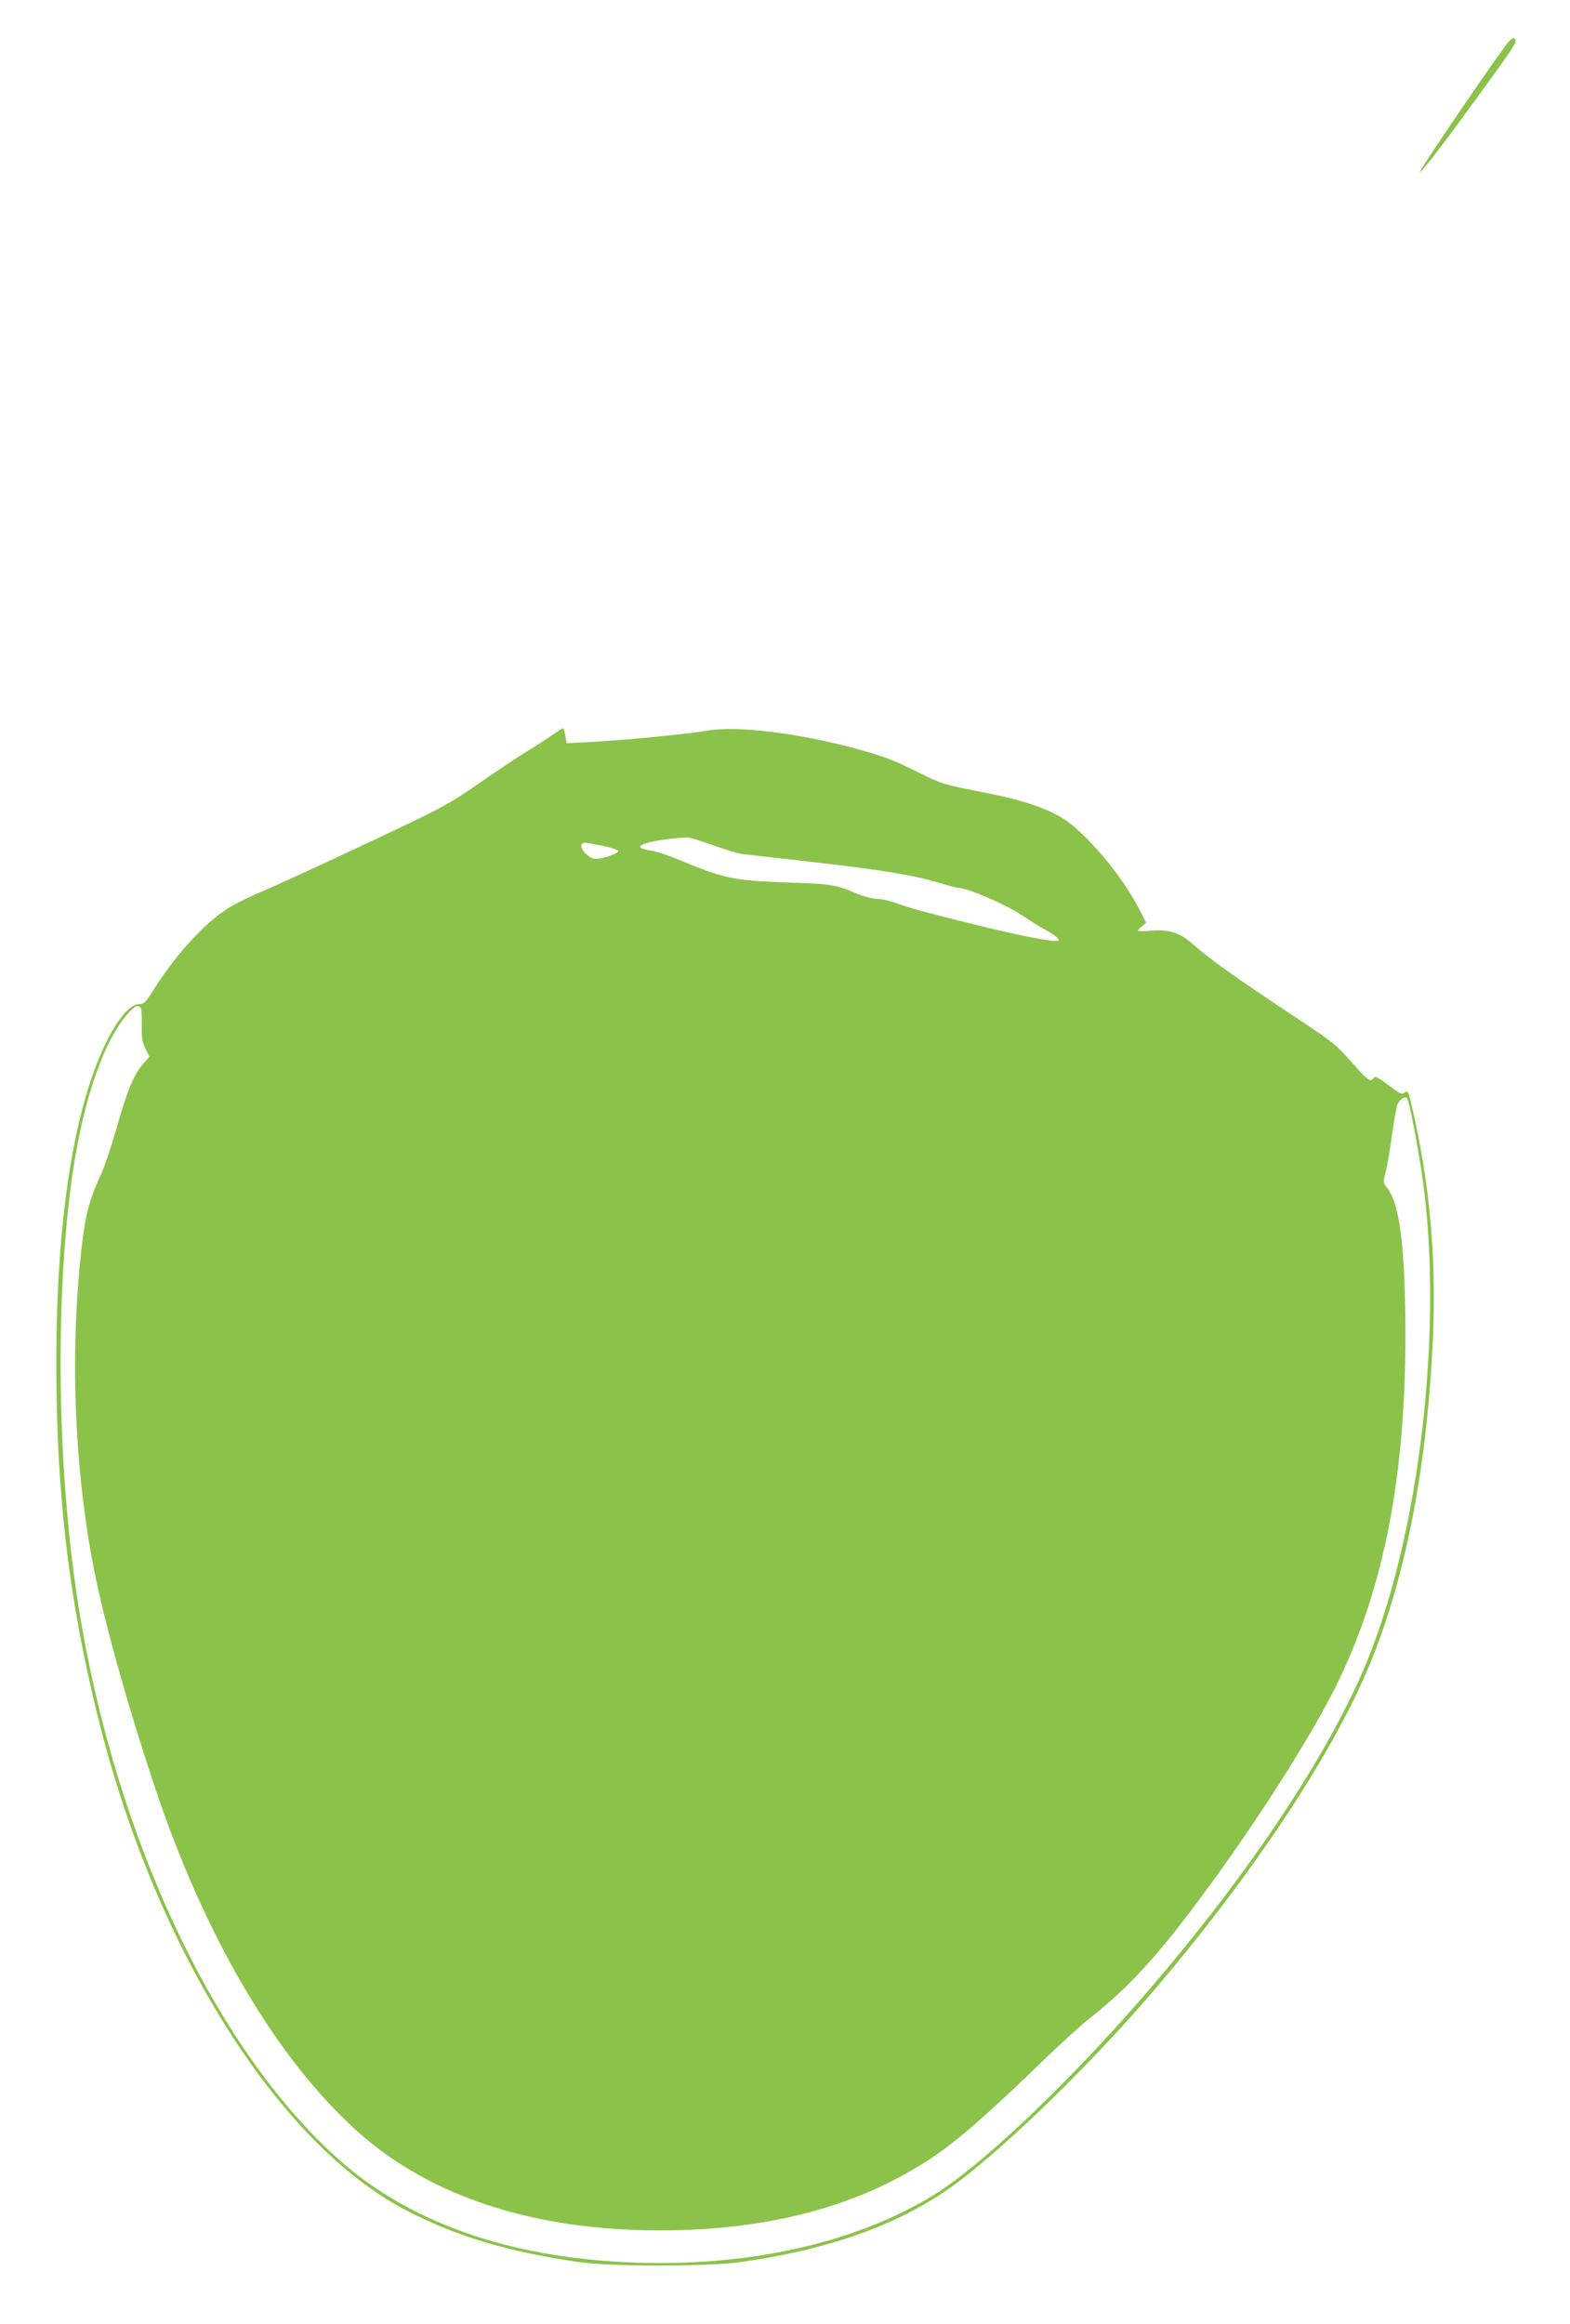 <?xml version="1.0" standalone="no"?>
<!DOCTYPE svg PUBLIC "-//W3C//DTD SVG 20010904//EN"
 "http://www.w3.org/TR/2001/REC-SVG-20010904/DTD/svg10.dtd">
<svg version="1.0" xmlns="http://www.w3.org/2000/svg"
 width="865pt" height="1280pt" viewBox="0 0 865 1280"
 preserveAspectRatio="xMidYMid meet">
<g transform="translate(0,1280) scale(0.1,-0.1)"
fill="#8bc34a" stroke="none">
<path d="M8310 12568 c-34 -36 -459 -658 -484 -708 -19 -38 71 74 194 241 288
393 330 453 330 471 0 24 -15 23 -40 -4z"/>
<path d="M3035 8747 c-33 -23 -98 -65 -145 -93 -47 -29 -157 -103 -245 -164
-122 -86 -202 -133 -335 -197 -259 -125 -719 -339 -850 -395 -63 -27 -142 -64
-175 -83 -136 -76 -296 -245 -430 -452 -54 -86 -62 -93 -91 -93 -44 0 -107
-71 -168 -188 -186 -361 -286 -988 -286 -1791 0 -734 74 -1341 245 -2008 319
-1242 984 -2292 1682 -2655 277 -144 554 -227 948 -285 176 -26 716 -26 900 0
462 66 826 191 1116 385 270 181 782 673 1151 1104 532 622 970 1278 1177
1760 200 466 321 1050 361 1742 29 501 -7 930 -114 1385 -17 73 -20 78 -40 62
-11 -9 -27 -2 -81 39 -69 52 -80 57 -90 40 -13 -22 -34 -6 -119 91 -81 93
-103 111 -295 238 -355 235 -480 325 -581 413 -71 63 -132 82 -230 72 -38 -3
-70 -3 -70 1 0 4 10 15 23 25 l22 19 -43 83 c-96 185 -299 422 -424 496 -98
58 -230 100 -447 142 -196 38 -212 43 -326 99 -149 74 -192 91 -330 130 -329
92 -681 137 -850 107 -110 -19 -450 -52 -636 -62 l-137 -7 -7 42 c-4 22 -10
41 -13 40 -4 0 -34 -19 -67 -42z m891 -601 c65 -24 142 -47 169 -50 28 -3 210
-24 405 -46 360 -41 548 -72 688 -116 42 -13 85 -24 94 -24 47 0 259 -91 343
-147 50 -33 101 -66 115 -73 66 -35 102 -62 91 -70 -18 -10 -193 23 -431 81
-323 80 -380 96 -455 123 -38 14 -89 26 -113 26 -23 0 -71 12 -105 26 -123 53
-142 56 -392 64 -299 11 -347 21 -616 134 -47 19 -110 39 -139 43 -125 18 -13
57 206 72 11 0 74 -19 140 -43z m-607 -4 c47 -9 86 -22 88 -29 4 -11 -87 -43
-124 -43 -37 0 -92 57 -78 80 8 13 13 12 114 -8z m-2543 -894 c4 -6 6 -49 5
-95 -1 -69 2 -92 20 -128 l22 -44 -31 -36 c-56 -63 -90 -146 -157 -382 -24
-83 -59 -187 -79 -231 -70 -156 -87 -224 -111 -444 -57 -548 -36 -1137 61
-1670 53 -294 185 -773 344 -1251 276 -831 676 -1510 1125 -1910 399 -355 966
-540 1660 -540 672 -1 1224 169 1639 503 115 93 267 232 466 425 96 94 220
206 275 249 200 159 355 326 586 636 314 420 634 923 775 1215 250 521 367
1127 367 1895 0 489 -30 730 -103 822 -20 26 -20 29 -5 85 8 32 24 125 35 207
12 82 25 156 30 166 15 28 40 44 51 33 13 -13 63 -274 89 -461 111 -813 -18
-1928 -306 -2635 -215 -529 -690 -1234 -1288 -1912 -407 -462 -848 -876 -1098
-1031 -433 -268 -1036 -402 -1686 -373 -672 30 -1214 224 -1602 572 -683 615
-1230 1782 -1429 3052 -111 704 -128 1595 -45 2270 56 459 176 825 322 987 35
39 55 47 68 26z"/>
</g>
</svg>
